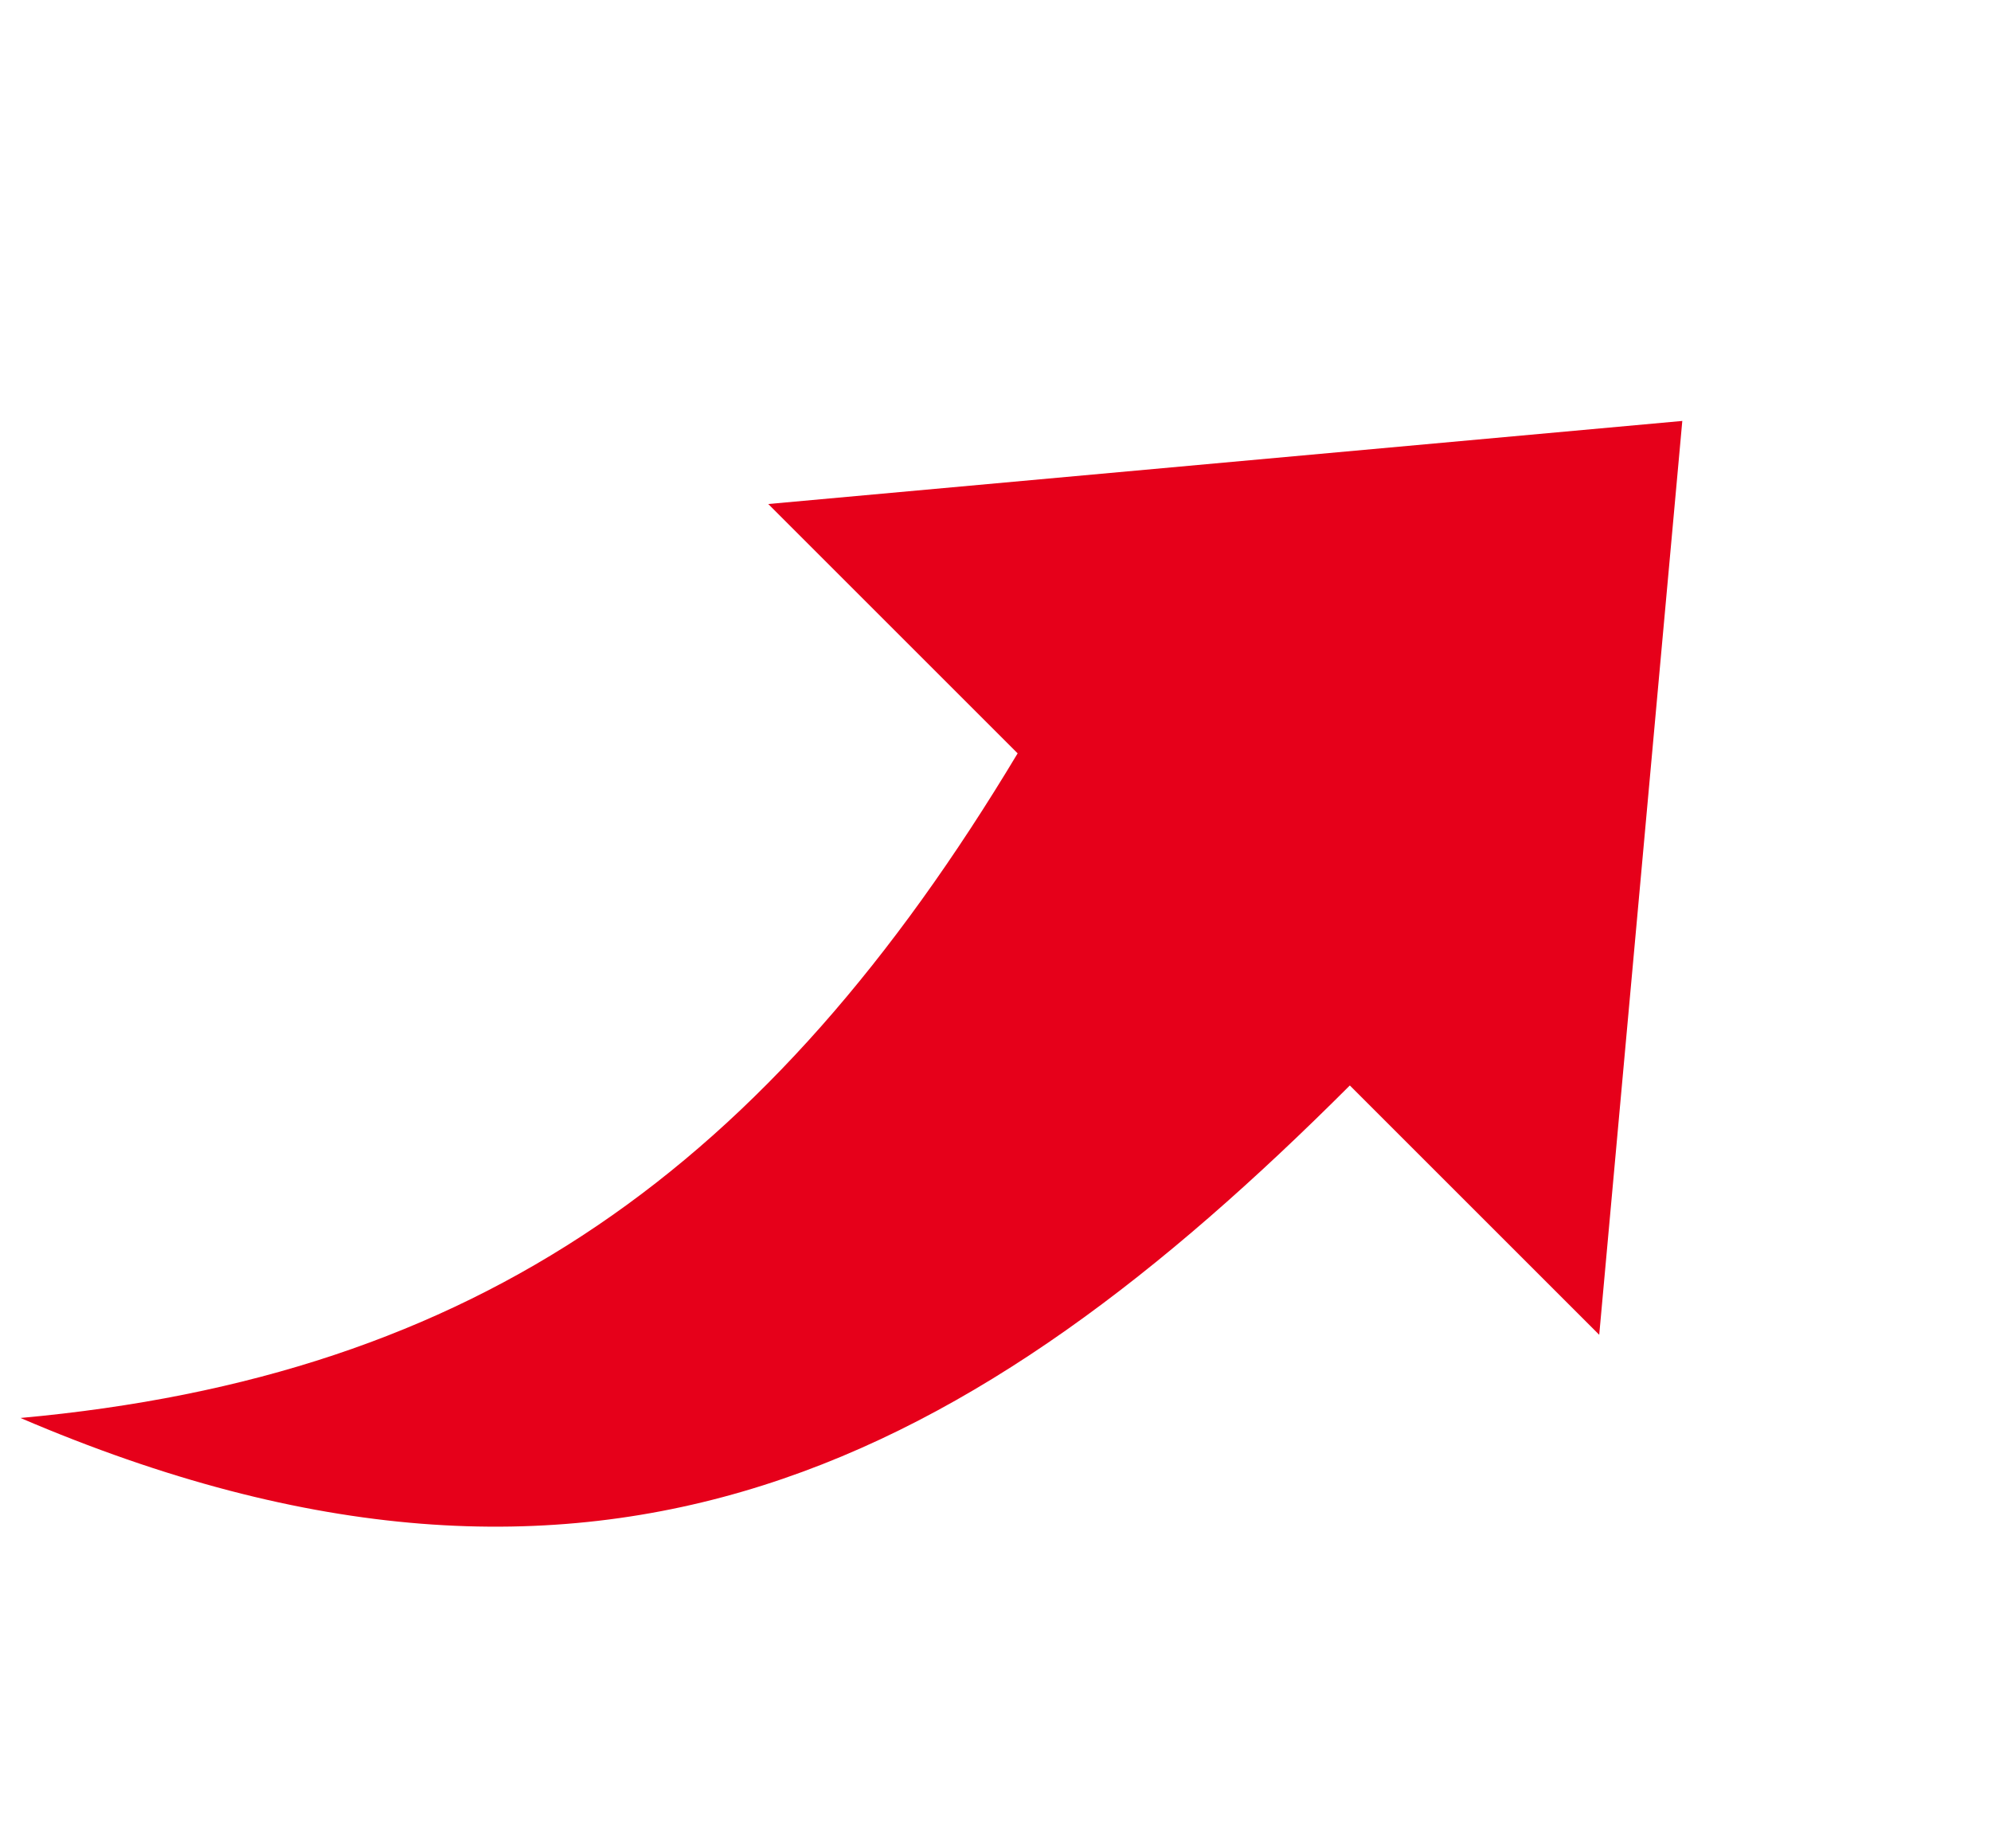 <svg xmlns="http://www.w3.org/2000/svg" xmlns:xlink="http://www.w3.org/1999/xlink" width="70" height="65" viewBox="0 0 70 65">
  <defs>
    <clipPath id="clip-path">
      <rect id="長方形_25346" data-name="長方形 25346" width="70" height="65" transform="translate(452 1222)" fill="#fff" stroke="#707070" stroke-width="1"/>
    </clipPath>
    <clipPath id="clip-path-2">
      <rect id="長方形_25265" data-name="長方形 25265" width="79" height="61" transform="translate(406.001 1167.055)" fill="#fff" stroke="#707070" stroke-width="1"/>
    </clipPath>
  </defs>
  <g id="マスクグループ_31" data-name="マスクグループ 31" transform="translate(-452 -1222)" clip-path="url(#clip-path)">
    <g id="マスクグループ_30" data-name="マスクグループ 30" transform="translate(42 56.945)" clip-path="url(#clip-path-2)">
      <g id="arrow-address-back_icon-icons.com_54065" transform="translate(483.755 1194.466) rotate(135)">
        <path id="パス_5262" data-name="パス 5262" d="M24.79,12.4V0L0,20.659,24.79,41.317v-12.4c16.527-4.132,28.922-2.066,41.317,8.263C57.844,16.527,43.383,12.4,24.79,12.4Z" transform="translate(0 0)" fill="#e6001a"/>
      </g>
    </g>
  </g>
</svg>
